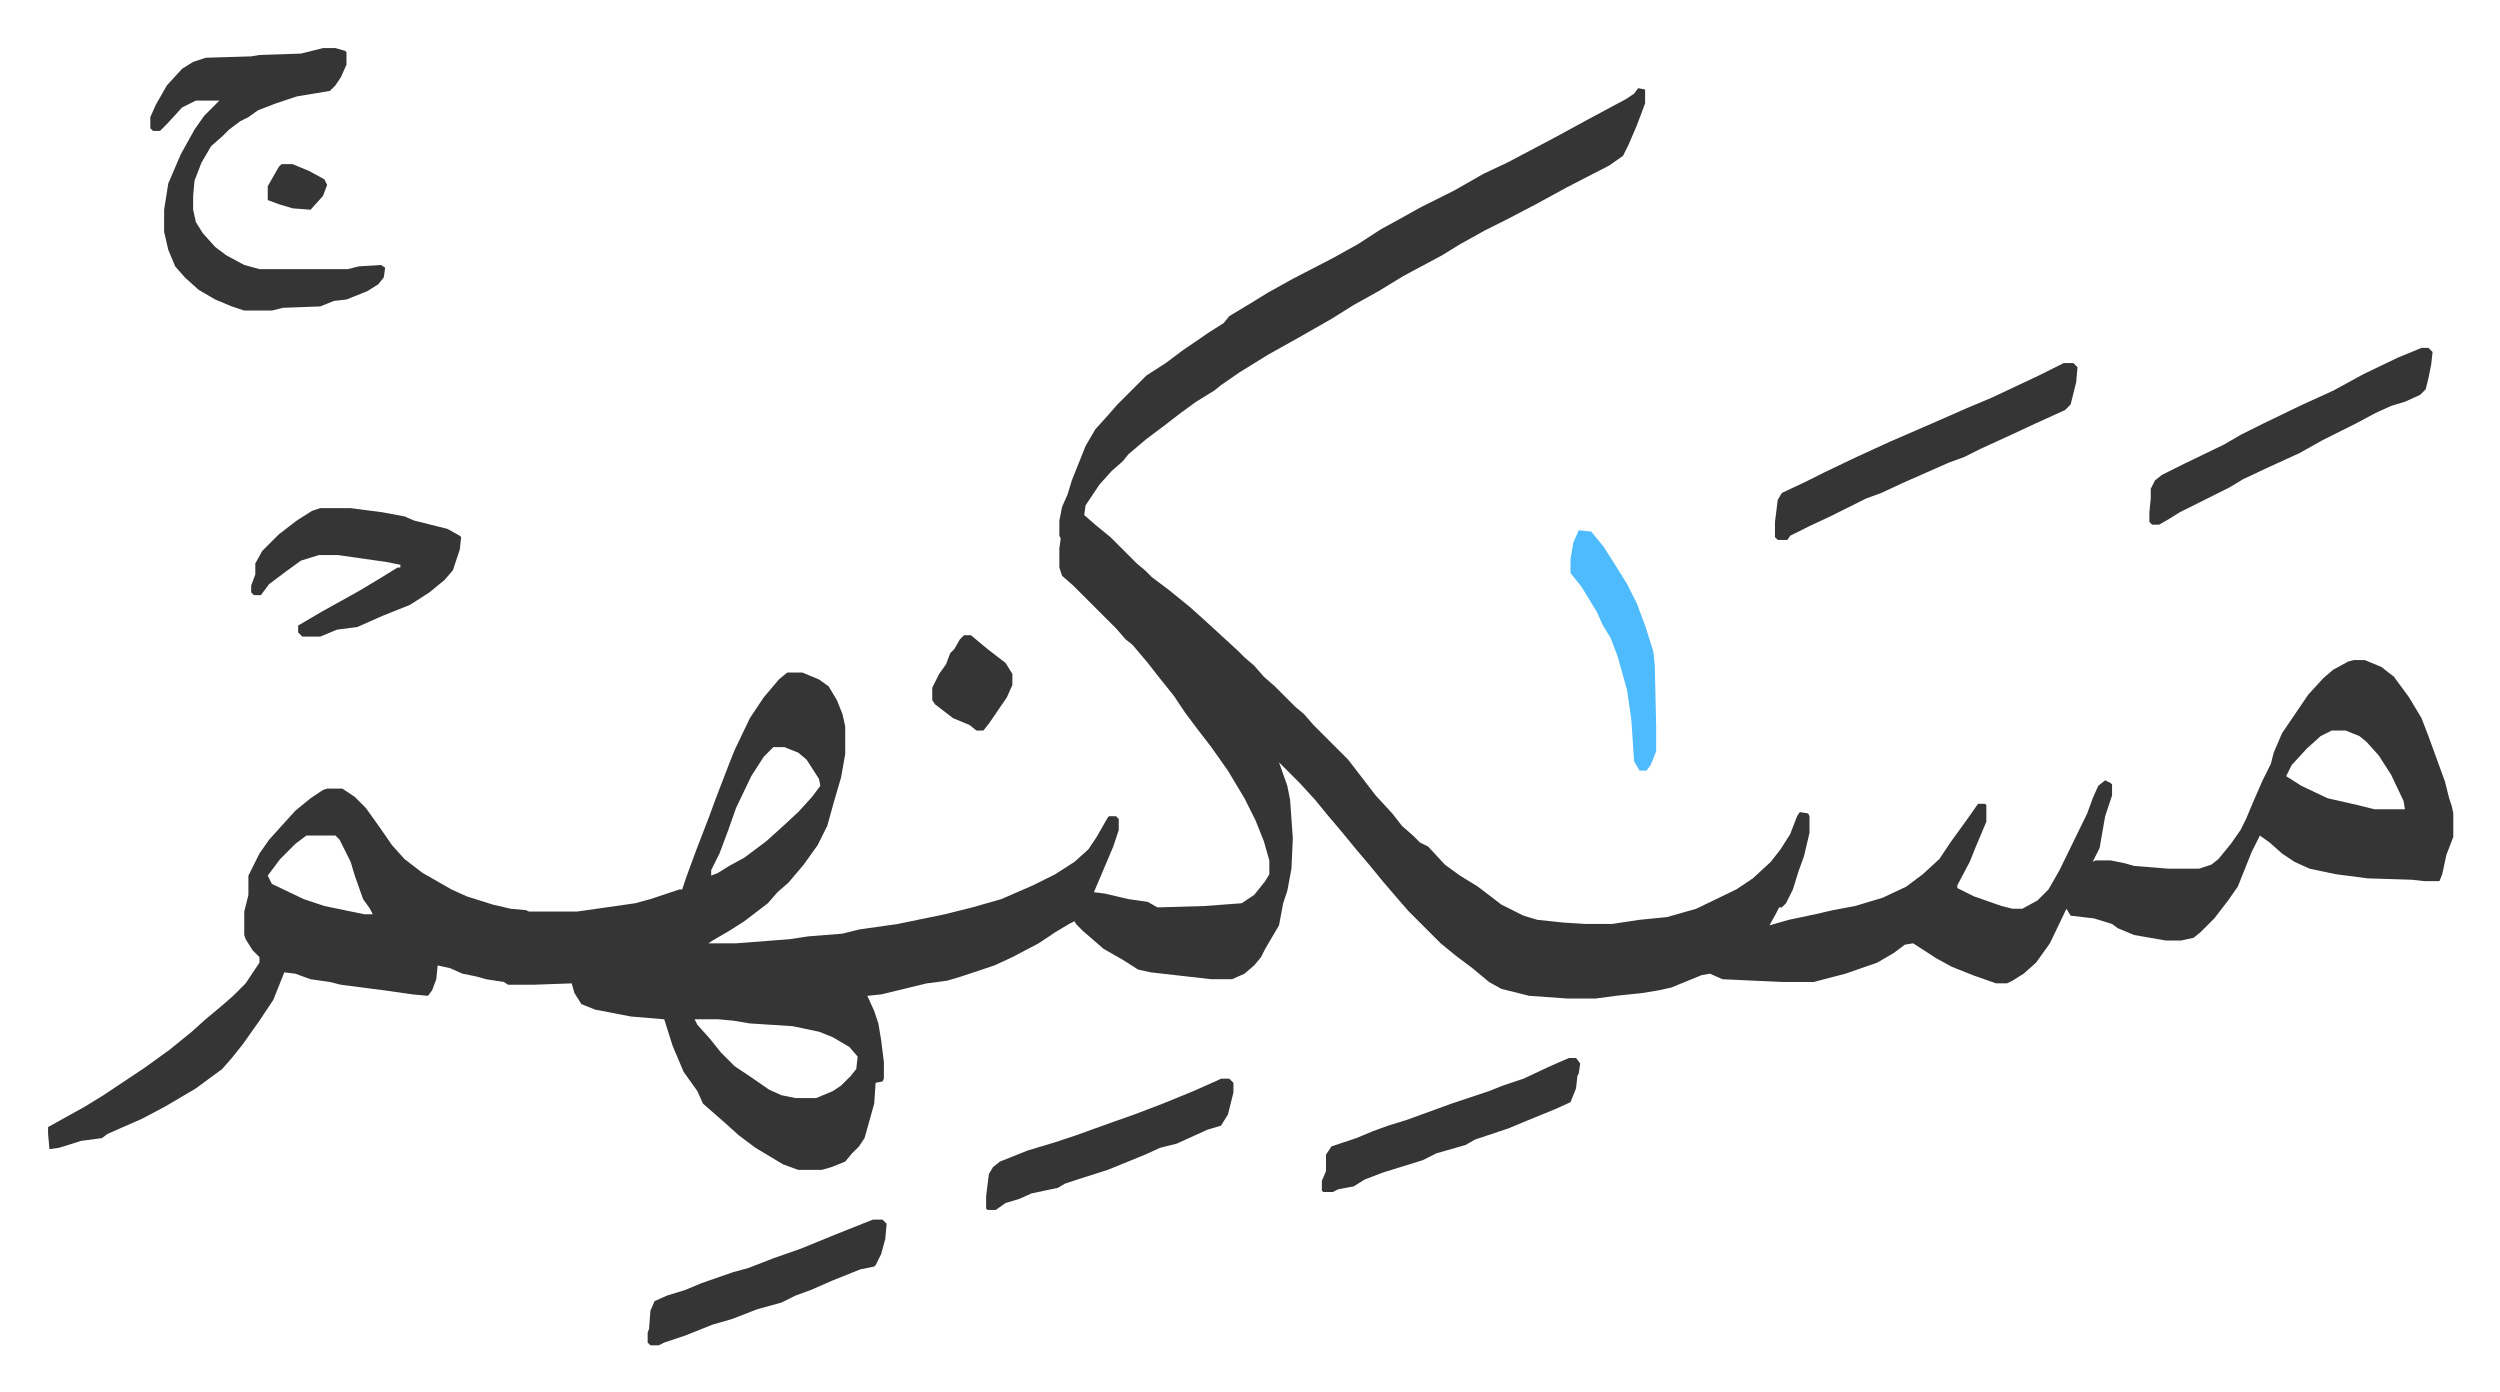 <svg xmlns="http://www.w3.org/2000/svg" viewBox="-33.8 280.2 1809.6 1007.6">
    <path fill="#353535" id="rule_normal" d="m1152 344 5 1v10l-6 16-6 14-4 8-10 7-31 16-22 12-21 11-16 8-18 10-13 8-28 15-18 11-18 10-16 10-21 12-25 14-21 13-13 9-5 4-13 8-11 8-13 10-12 9-13 11-4 5-8 7-9 10-10 15-1 7 8 7 11 9 19 19 6 5 5 5 12 9 16 13 10 9 12 11 12 11 5 5 7 6 7 8 8 7 15 15 6 5 7 8 25 25 10 13 10 13 12 13 7 9 8 7 5 5 6 3 12 13 11 8 13 8 17 13 16 8 10 3 19 2 16 1h19l20-3 20-2 21-6 29-14 12-8 13-12 7-9 7-11 5-13 2-3 6 1 1 2v12l-4 17-4 11-4 13-5 10-3 3h-2l-2 4-5 9 14-4 19-4 13-3 16-3 20-6 17-8 12-9 12-11 8-12 13-18 7-10h5l1 1v12l-8 19-4 10-9 17v2l12 6 20 7 8 2h7l11-6 8-8 8-14 20-41 4-11 4-9 5-4 4 2 1 1v8l-5 15-4 23-5 10 2-1h11l10 2 7 2 25 2h22l9-3 5-4 9-11 7-10 4-8 5-12 7-16 6-12 2-8 6-14 19-28 11-12 7-6 11-6 4-1h8l12 5 9 7 11 15 9 15 5 13 12 33 3 12 2 6 1 5v17l-5 13-3 14-2 5h-11l-9-1-32-1-23-3-19-4-11-5-9-6-9-8-7-5-6 12-10 25-7 10-10 13-10 10-5 4-9 2h-11l-23-4-12-5-4-3-13-4-17-2-3-5-12 25-10 14-9 8-8 5-4 2h-8l-17-6-15-6-11-6-17-11-6 1-8 6-12 7-23 8-23 6h-23l-43-2-9-4-6 1-22 9-9 2-12 2-19 2-15 2h-20l-28-2-20-5-9-5-12-10-12-9-11-9-23-23-7-8-12-14-9-11-11-13-9-11-11-13-9-11-11-12-15-15 6 17 2 10 2 28-1 22-3 16-3 9-3 16-10 17-3 6-5 6-7 6-9 4h-15l-44-5-9-2-11-7-14-8-15-13-5-5-1-2-4 2-10 6-12 8-19 10-13 6-15 5-9 3-10 3-15 2-33 8-10 1 5 11 3 9 2 12 2 16v12l-1 2-5 1-1 15-7 25-4 6-5 5-5 6-10 4-7 2h-17l-11-4-20-12-12-9-10-9-8-7-8-7-4-9-10-14-8-19-6-19-24-2-26-5-10-4-5-8-2-7-28 1h-18l-3-2-13-2-7-2-10-2-9-4-9-2-1 10-3 8-3 4-11-1-21-3-31-4-8-2-14-2-11-4-8-1-8 20-10 15-12 17-8 10-7 8-19 14-22 13-17 9-16 7-9 4-4 3-15 2-16 5-7 1-1-11v-5l27-15 13-8 30-20 18-13 16-13 10-9 12-10 8-7 9-9 10-15v-4l-5-5-5-8-1-3v-17l3-12v-14l8-16 7-10 9-10 10-11 11-9 9-6 3-1h11l9 6 8 8 10 14 9 13 9 10 13 10 21 12 11 5 19 6 13 3 11 1 2 1h35l42-6 11-3 21-7h2l3-9 7-19 10-26 4-11 10-26 4-10 11-23 10-15 11-13 6-5h11l12 5 7 5 6 10 4 10 2 9v20l-3 17-5 17-5 18-7 14-10 14-11 13-8 7-7 8-17 13-11 7-12 7-3 2h20l39-3 13-2 25-2 12-3 28-4 34-7 20-5 21-6 23-10 16-8 14-9 10-9 6-9 8-14 1-1h5l2 2v8l-4 12-11 26-3 7 8 1 17 4 14 2 7 4 34-1 27-2 9-6 8-10 3-5v-10l-4-14-6-15-8-16-12-20-12-17-10-13-9-12-8-12-12-15-7-9-11-13-5-4-7-8-31-31-8-7-2-6v-14l1-7-1-2v-11l2-10 4-9 3-10 10-25 7-12 9-10 7-8 16-16 5-5 14-9 12-9 19-13 11-7 4-5 15-9 13-8 18-10 29-15 18-10 17-11 11-6 18-10 24-12 21-12 17-8 19-10 17-9 22-12 28-15 6-4zm502 465-8 4-10 9-11 12-4 8 11 7 19 9 22 5 12 3h22l-1-6-9-19-9-14-9-10-5-4-10-4zM526 821l-7 7-9 14-11 23-6 17-6 16-6 12v4l5-2 8-5 11-6 16-12 10-9 13-12 10-11 6-8-1-5-9-14-6-5-10-4zm-338 64-8 6-11 11-9 12 3 6 23 11 15 5 29 6h6l-2-4-5-7-6-17-3-10-8-16-3-3zm281 133 2 4 9 10 8 10 10 10 12 8 13 9 9 4 10 2h15l12-5 6-4 7-7 4-5 1-9-6-7-12-7-10-4-19-4-31-2-12-2-11-1zM200 315h9l7 2 1 1v9l-4 9-4 6-4 4-24 4-15 5-13 5-7 5-6 3-8 6-5 5-8 7-7 12-5 13-1 11v10l2 9 5 8 9 10 8 6 13 7 11 3h64l8-2 16-1 3 2-1 7-4 5-8 5-10 4-5 2-9 1-10 4-27 1-8 2h-20l-9-3-12-5-12-7-10-9-7-8-5-12-3-13v-16l3-19 9-21 10-18 7-10 11-11h-17l-10 5-11 12-5 5h-5l-2-2v-8l4-9 8-14 11-12 8-5 9-3 33-1 6-1 30-1z"/>
    <path fill="#353535" id="rule_normal" d="M1460 543h7l3 3-1 11-4 16-4 4-22 10-15 7-24 11-12 6-11 4-34 15-15 7-11 4-16 8-10 5-15 7-14 7-2 3h-7l-2-2v-11l2-16 3-5 17-8 14-7 23-11 24-11 30-13 25-11 19-8 34-16 16-8zM198 648h22l23 3 16 3 7 3 24 6 9 5 1 1-1 9-5 15-6 7-11 9-14 9-20 8-18 8-15 2-12 5h-13l-3-3v-5l17-10 27-15 15-9 13-8h2v-2l-10-2-35-5h-14l-13 4-11 8-12 9-6 8h-5l-2-2v-5l3-8v-8l5-9 12-12 13-10 11-7zm1521-116h5l3 3-1 9-2 10-2 8-4 4-11 5-10 3-11 5-15 8-10 5-14 7-16 9-24 11-17 8-10 6-24 12-12 6-8 5-7 4h-5l-2-2v-7l1-10v-7l3-6 5-4 16-8 29-14 12-7 16-8 29-14 22-10 22-12 25-12zm-617 514h5l3 4-1 7-1 2-1 9-4 10-11 5-22 9-12 5-24 8-7 4-21 6-10 5-29 9-13 5-8 5-11 2-4 2h-7l-1-1v-7l3-7v-12l4-6 18-6 12-5 11-4 13-4 22-8 11-4 9-3 18-6 10-4 15-5 17-8 9-4zm-252 15h6l3 3v7l-4 16-5 8-10 3-22 10-12 3-11 5-27 11-22 7-9 3-5 3-19 4-9 4-10 3-7 5h-6l-1-1v-9l2-16 3-5 5-4 20-8 20-6 15-5 25-9 17-6 21-8 22-9 18-8zm-252 102h7l3 3-1 11-3 11-4 8-1 1-10 2-20 8-16 7-11 4-10 5-18 5-18 7-14 4-20 8-15 5-4 2h-6l-2-2v-7l1-3 1-13 3-7 9-4 13-4 12-5 23-8 11-3 18-7 20-7 22-9 15-6z"/>
    <path fill="#4ebbff" id="rule_madd_normal_2_vowels" d="m1109 664 9 1 9 11 7 11 10 16 7 14 6 16 6 19 1 10 1 44v18l-4 10-3 4h-5l-3-5-1-2-2-30-3-21-7-25-5-13-6-10-4-9-11-18-8-10v-10l2-12z"/>
    <path fill="#353535" id="rule_normal" d="M664 740h5l12 10 13 10 5 8v8l-4 9-13 19-4 5h-5l-5-4-12-5-13-10-2-3v-9l5-10 5-7 3-8 3-3 4-7zM170 399h8l12 5 11 6 2 4-3 8-9 10-13-1-10-3-8-3v-10l8-14z"/>
</svg>
